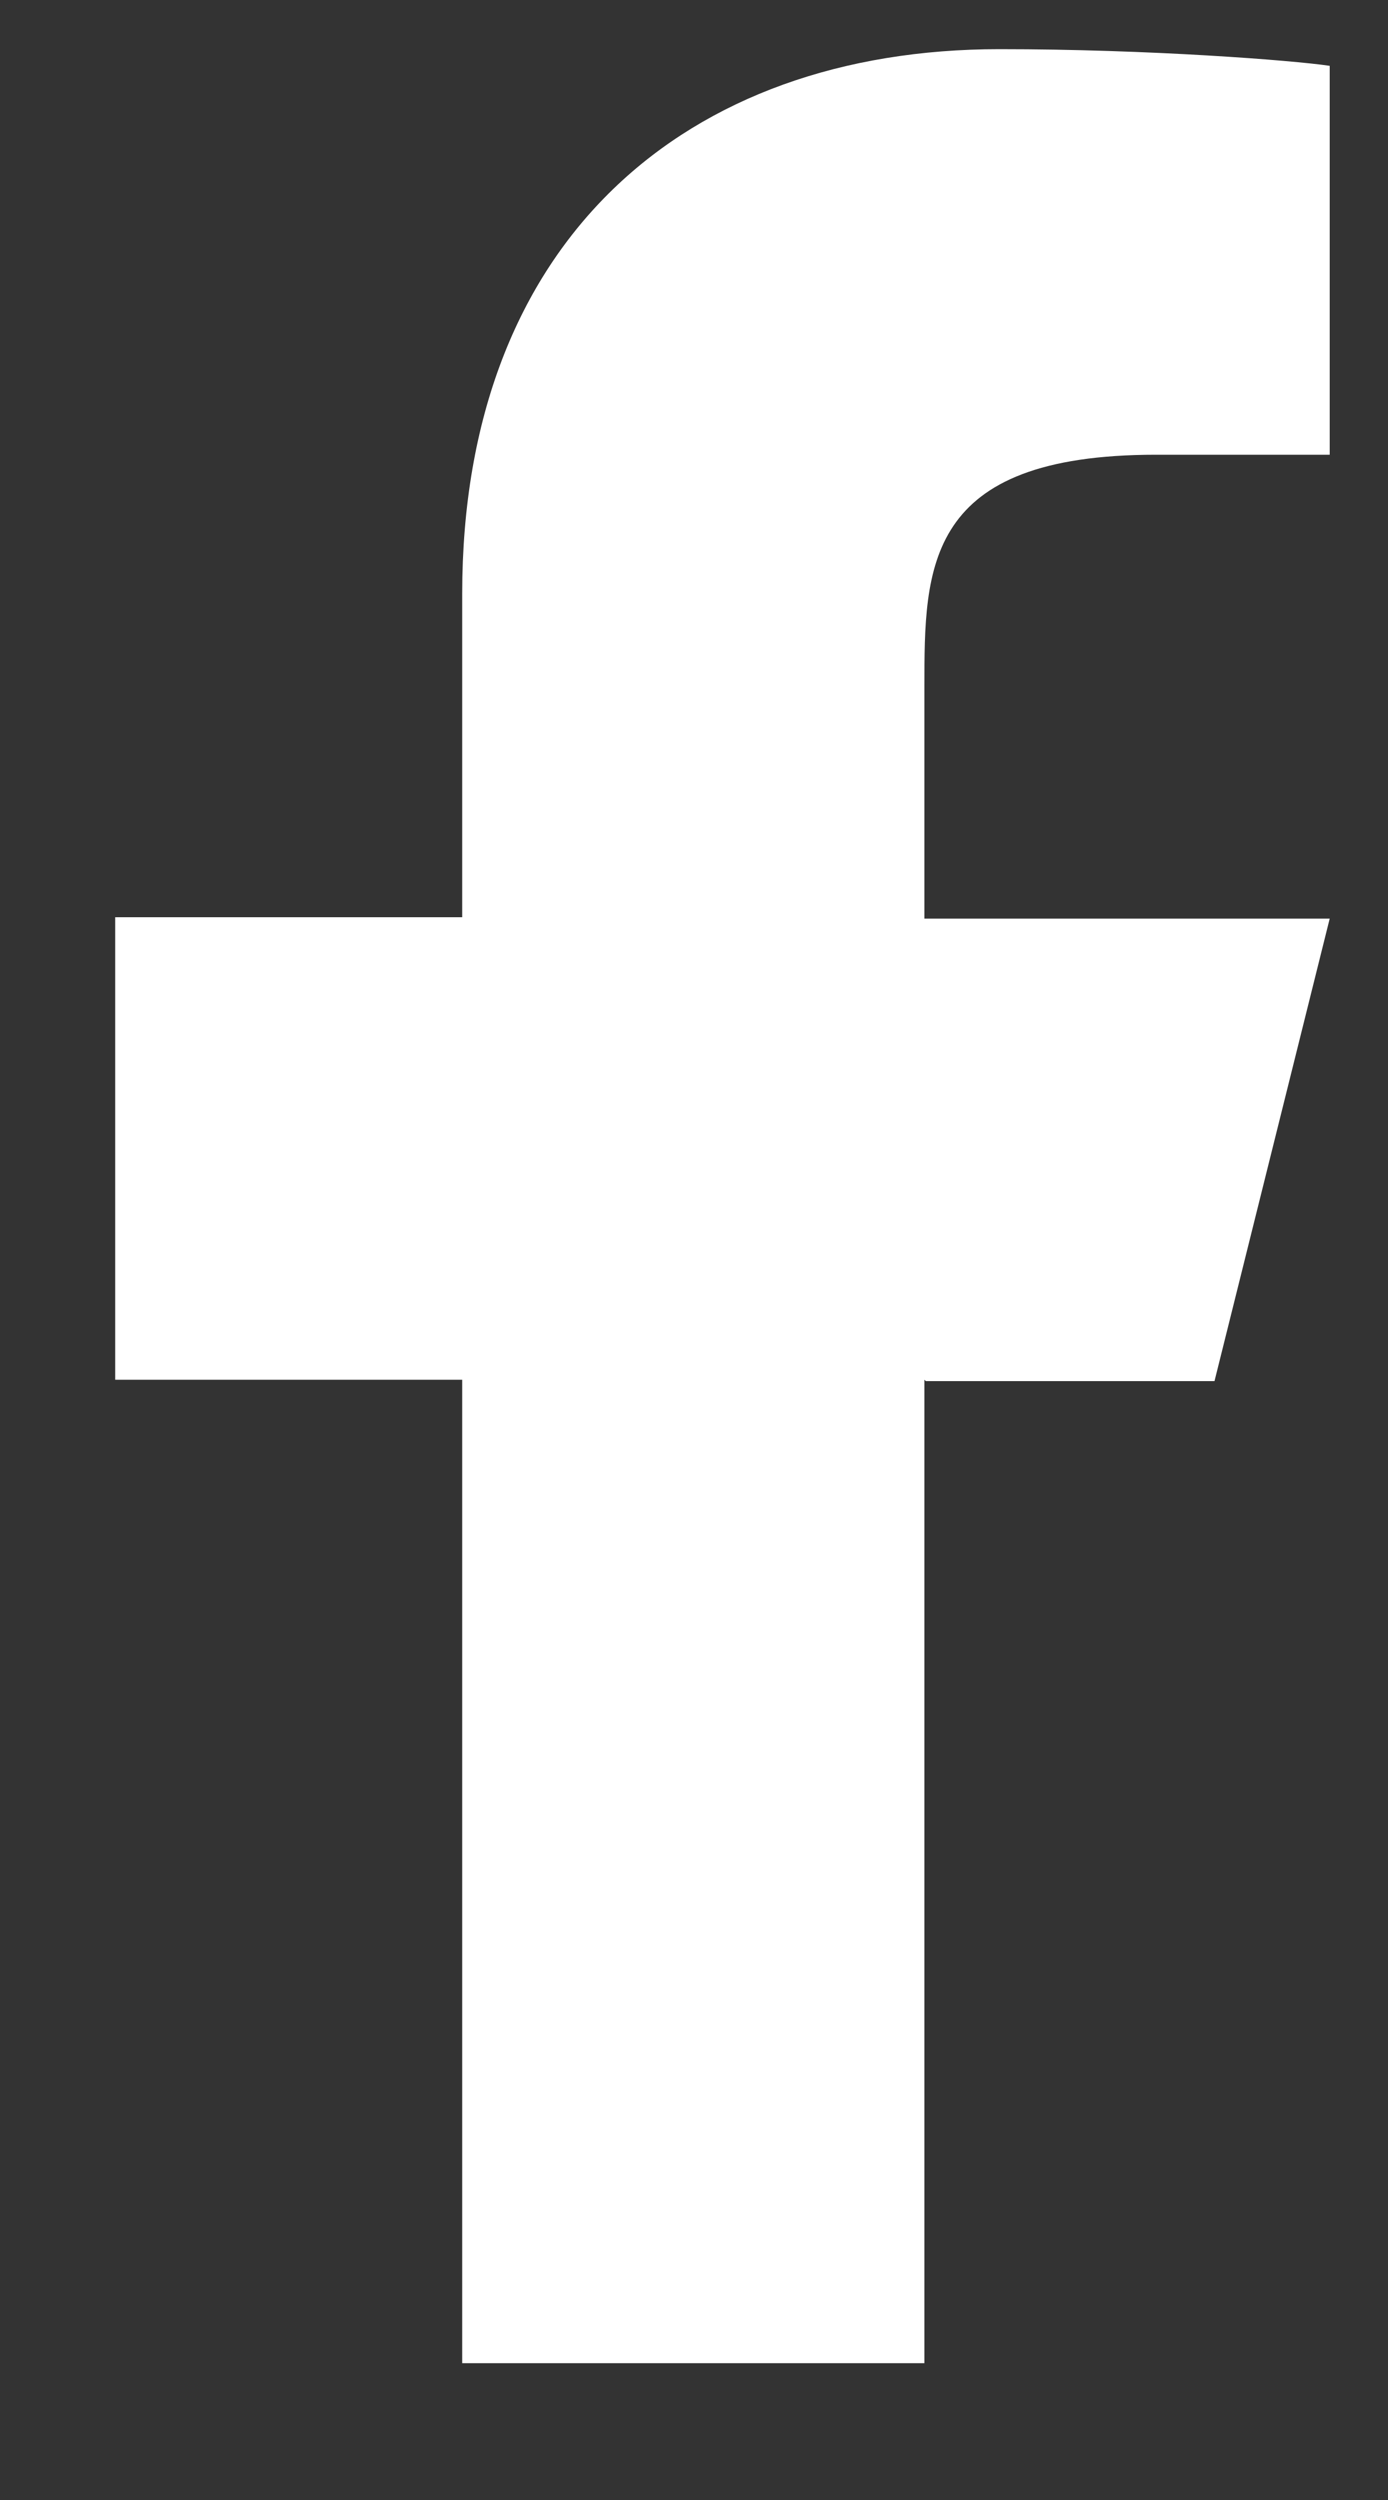 <svg width="10" height="18" viewBox="0 0 10 18" fill="none" xmlns="http://www.w3.org/2000/svg">
<rect x="0" y="0" width="10" height="18" fill="#333333" stroke="none"/>
<path d="M6.67 9.944H8.75L9.58 6.614H6.66V4.944C6.66 4.084 6.66 3.274 8.33 3.274H9.58V0.474C9.31 0.434 8.28 0.354 7.2 0.354C4.94 0.354 3.33 1.734 3.33 4.274V6.604H0.83V9.934H3.33V17.015H6.66V9.934L6.67 9.944Z" fill="white"/>
</svg>
